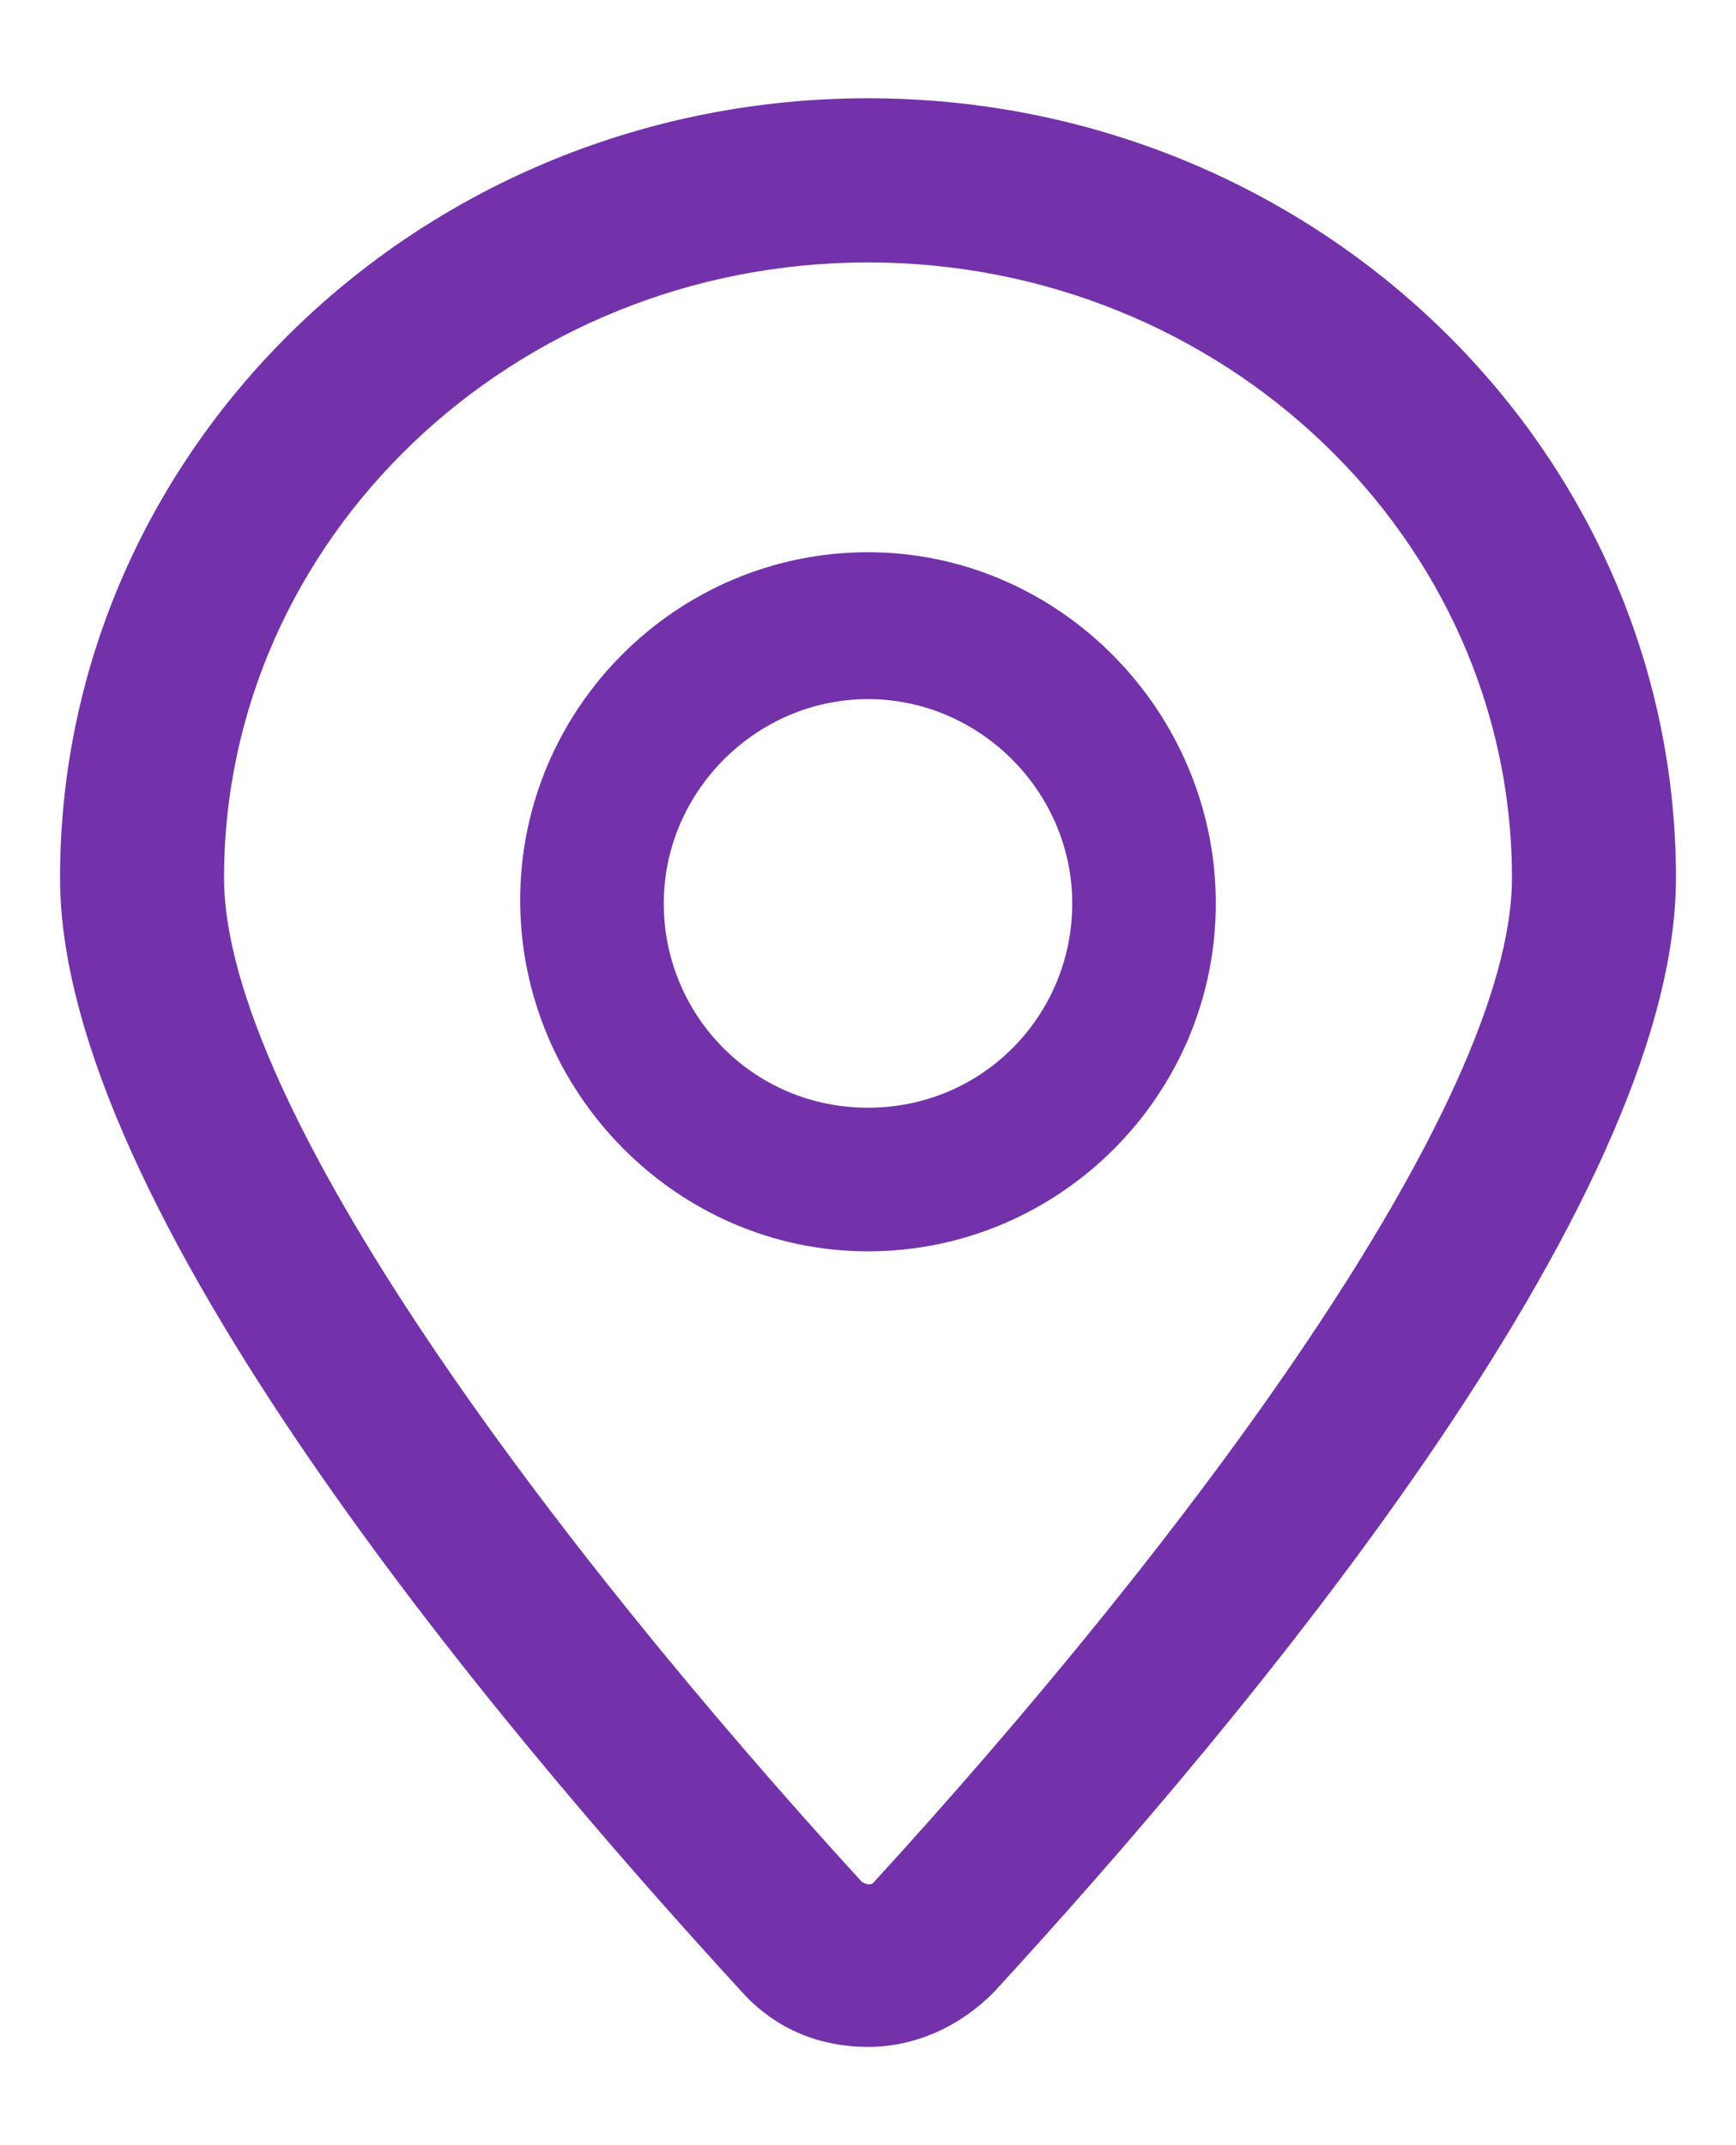 <svg width="17" height="21" viewBox="0 0 17 21" fill="none" xmlns="http://www.w3.org/2000/svg">
<path d="M8.5 1.062C4.188 1.062 0.688 4.438 0.688 8.594C0.688 11.75 4.875 16.75 7.344 19.438C7.656 19.781 8.062 19.938 8.5 19.938C8.938 19.938 9.344 19.75 9.656 19.438C12.125 16.75 16.312 11.75 16.312 8.594C16.312 4.438 12.812 1.062 8.5 1.062ZM8.625 18.5C8.562 18.562 8.469 18.562 8.375 18.5C5.344 15.188 2.094 10.875 2.094 8.594C2.094 5.219 4.969 2.469 8.5 2.469C12.031 2.469 14.906 5.219 14.906 8.594C14.906 10.875 11.656 15.188 8.625 18.5Z" fill="#7332AA" stroke="#7332AA" stroke-width="0.2"/>
<path d="M8.5 5.406C6.625 5.406 5.094 6.938 5.094 8.812C5.094 10.688 6.625 12.25 8.5 12.25C10.375 12.25 11.906 10.719 11.906 8.844C11.906 6.969 10.375 5.406 8.5 5.406ZM8.5 10.844C7.375 10.844 6.5 9.938 6.5 8.844C6.5 7.75 7.406 6.844 8.5 6.844C9.594 6.844 10.5 7.75 10.5 8.844C10.5 9.938 9.625 10.844 8.5 10.844Z" fill="#7332AA"/>
</svg>

